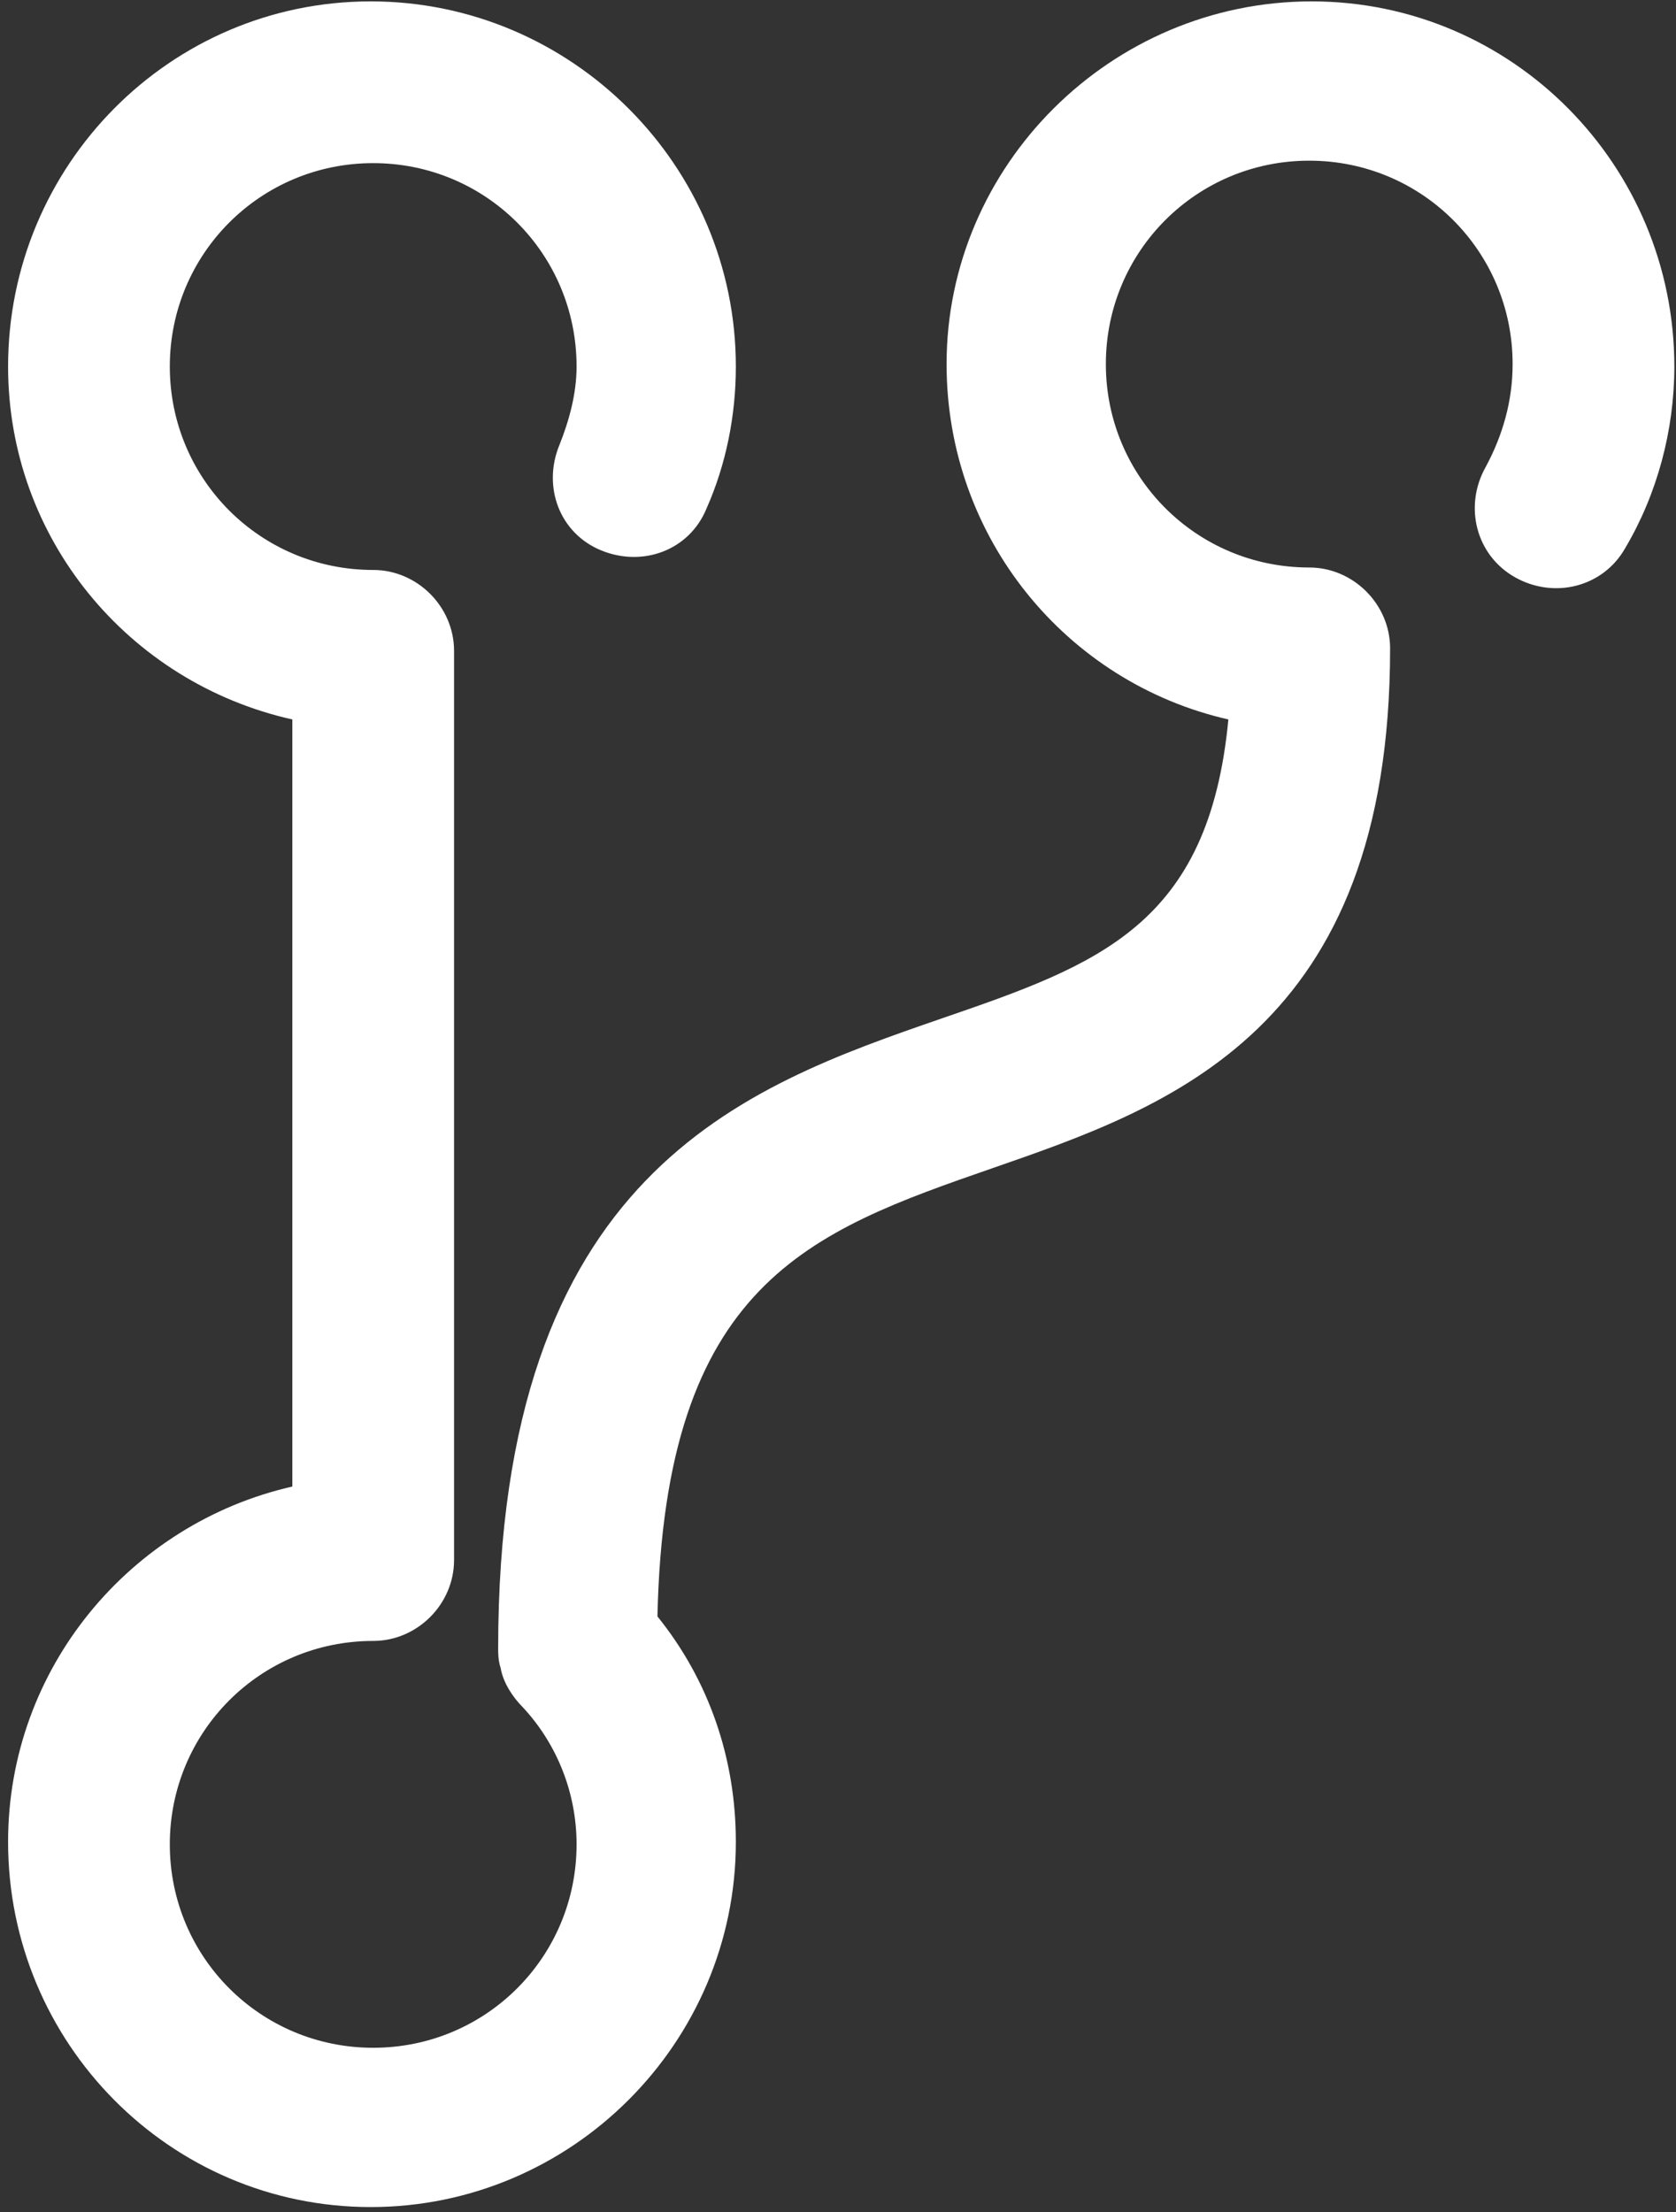 <?xml version="1.0" encoding="UTF-8"?>
<svg xmlns="http://www.w3.org/2000/svg" width="172" height="227" viewBox="0 0 172 227" fill="none">
  <rect x="0" y="0" width="172" height="227" fill="#333333" stroke="none"/>
  <path d="M38.048 226.465C17.427 226.465 0.83 209.617 0.83 188.996C0.83 171.142 13.404 156.305 30.001 152.533V73.823C13.152 70.05 0.83 55.214 0.83 37.611C0.83 16.99 17.427 0.142 38.048 0.142C58.668 0.142 75.517 16.99 75.517 37.611C75.517 42.64 74.511 47.67 72.499 52.196C70.739 56.471 65.961 58.231 61.686 56.471C57.411 54.711 55.651 49.933 57.411 45.658C58.417 43.143 59.171 40.377 59.171 37.611C59.171 26.043 49.867 16.739 38.299 16.739C26.732 16.739 17.427 26.043 17.427 37.611C17.427 49.178 26.732 58.483 38.299 58.483C42.826 58.483 46.598 62.255 46.598 66.781V160.077C46.598 164.603 42.826 168.375 38.299 168.375C26.732 168.375 17.427 177.68 17.427 189.247C17.427 200.815 26.732 210.12 38.299 210.12C49.867 210.12 59.171 200.815 59.171 189.247C59.171 183.967 57.16 178.937 53.639 175.165C52.633 174.159 51.627 172.65 51.376 171.142C51.124 170.387 51.124 169.633 51.124 169.13C51.124 120.345 76.271 111.543 96.64 104.502C112.734 98.97 124.051 94.946 126.062 73.823C109.465 70.05 97.143 55.214 97.143 37.359C97.143 16.99 113.992 0.142 134.612 0.142C155.233 0.142 171.83 16.99 171.83 37.611C171.83 44.149 170.07 50.687 166.801 56.219C164.537 60.243 159.508 61.5 155.484 59.237C151.461 56.974 150.204 51.944 152.467 47.921C154.227 44.652 155.233 41.131 155.233 37.359C155.233 25.792 145.929 16.487 134.361 16.487C122.793 16.487 113.489 25.792 113.489 37.359C113.489 48.927 122.793 58.231 134.361 58.231C138.887 58.231 142.66 62.003 142.66 66.53C142.66 105.759 120.027 113.555 101.921 119.842C83.061 126.38 68.224 131.661 67.47 165.861C72.751 172.399 75.517 180.446 75.517 188.996C75.517 209.617 58.668 226.465 38.048 226.465Z" fill="white"></path>
</svg>
